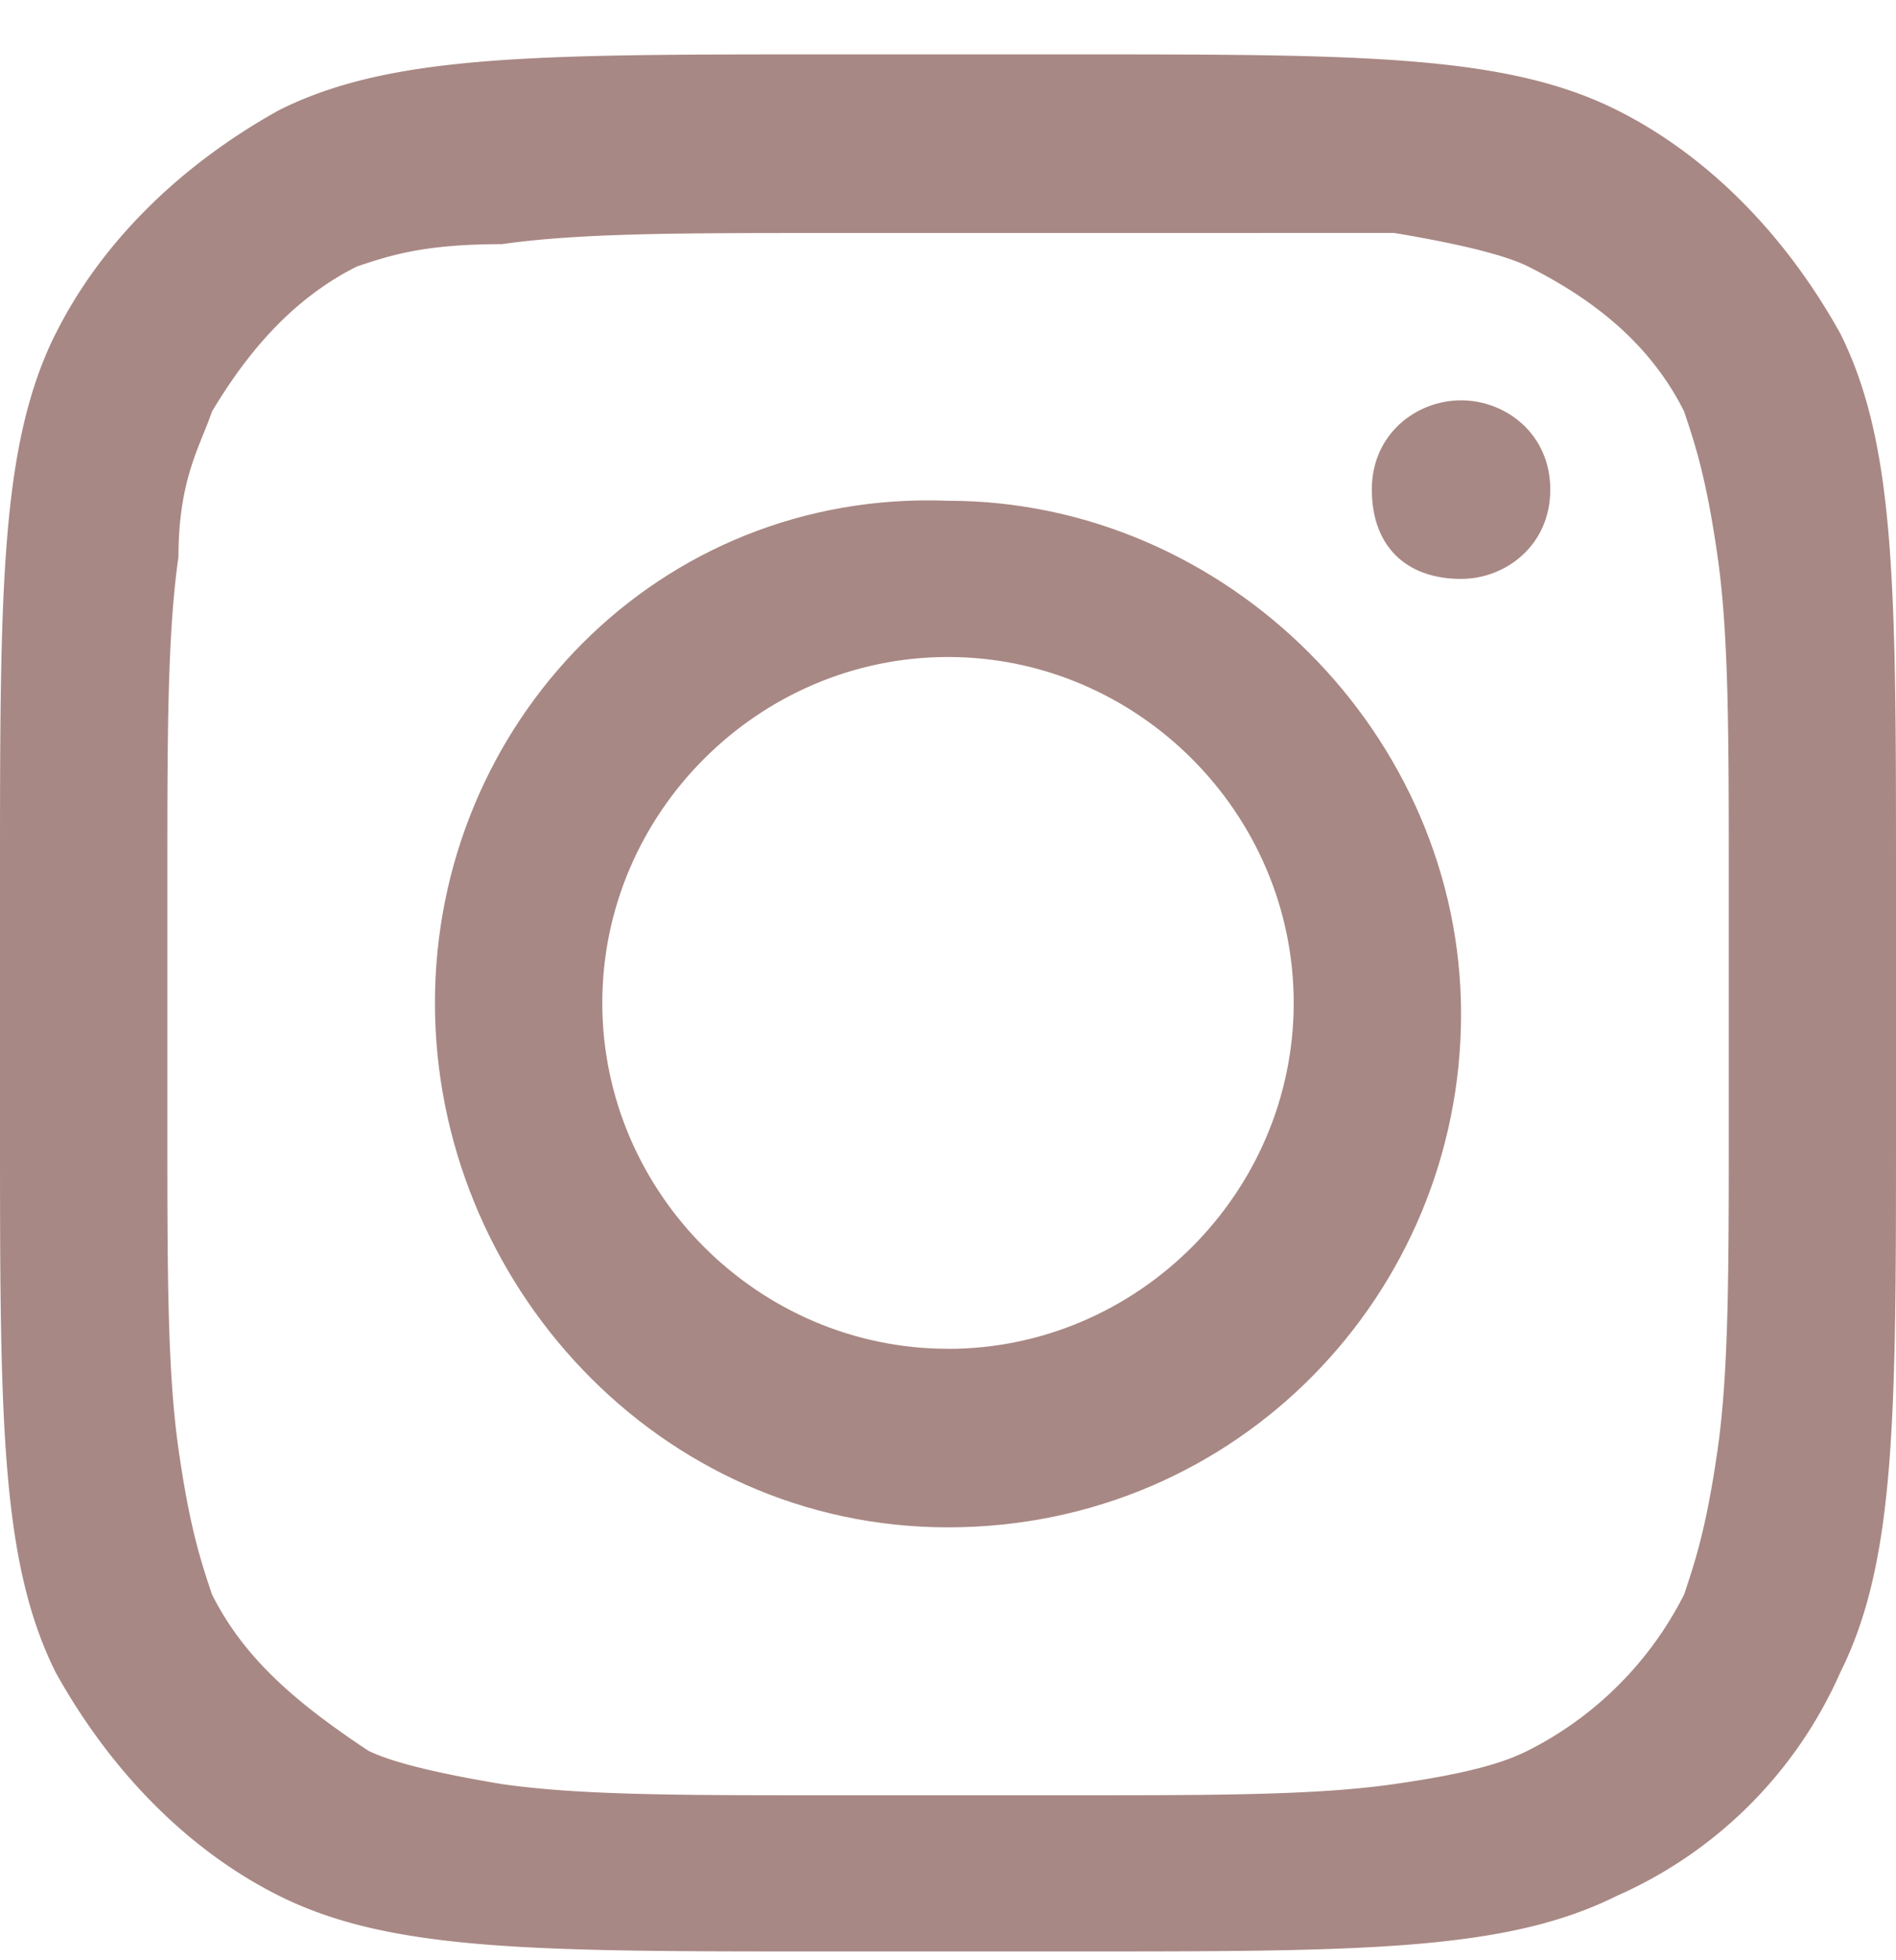 <svg width="30" height="31" viewBox="0 0 30 31" fill="none" xmlns="http://www.w3.org/2000/svg"><path fill-rule="evenodd" clip-rule="evenodd" d="M15 24.154c4.588 0 8.118-3.705 8.118-8.117S19.412 7.919 15 7.919c-4.588-.176-8.118 3.53-8.118 7.941 0 4.412 3.53 8.294 8.118 8.294m0-2.823c3 0 5.47-2.47 5.47-5.47S18 10.39 15 10.39s-5.47 2.47-5.47 5.47S12 21.33 15 21.33" fill="#A88884"/><path d="M23.118 6.331c-.706 0-1.412.53-1.412 1.412s.53 1.412 1.412 1.412c.706 0 1.412-.53 1.412-1.412 0-.883-.706-1.412-1.412-1.412" fill="#A88884"/><path fill-rule="evenodd" clip-rule="evenodd" d="M.882 5.272C0 7.037 0 9.331 0 13.92v3.883c0 4.588 0 6.882.882 8.647.883 1.588 2.118 2.823 3.53 3.529 1.764.882 4.059.882 8.647.882h3.882c4.588 0 6.883 0 8.647-.882a6.9 6.9 0 0 0 3.53-3.53C30 24.685 30 22.39 30 17.803V13.92c0-4.588 0-6.882-.882-8.647-.883-1.588-2.118-2.823-3.53-3.53C23.823.86 21.53.86 16.941.86H13.06c-4.588 0-6.883 0-8.647.883-1.588.882-2.824 2.117-3.53 3.53m16.06-1.588H13.06c-2.294 0-3.883 0-5.118.176-1.235 0-1.765.177-2.294.353-1.059.53-1.765 1.412-2.294 2.294-.177.53-.53 1.06-.53 2.295-.176 1.235-.176 2.823-.176 5.117v3.883c0 2.294 0 3.882.177 5.117.176 1.235.352 1.765.529 2.294.53 1.06 1.412 1.765 2.47 2.47q.53.266 2.118.53c1.235.177 2.824.177 5.118.177h3.882c2.294 0 3.883 0 5.118-.177 1.235-.176 1.764-.353 2.117-.53a5.58 5.58 0 0 0 2.471-2.47c.177-.53.353-1.059.53-2.294.176-1.235.176-2.823.176-5.117V13.92c0-2.294 0-3.882-.177-5.117-.176-1.236-.352-1.765-.529-2.295-.53-1.058-1.412-1.764-2.47-2.294q-.531-.264-2.118-.53z" fill="#A88884"/></svg>